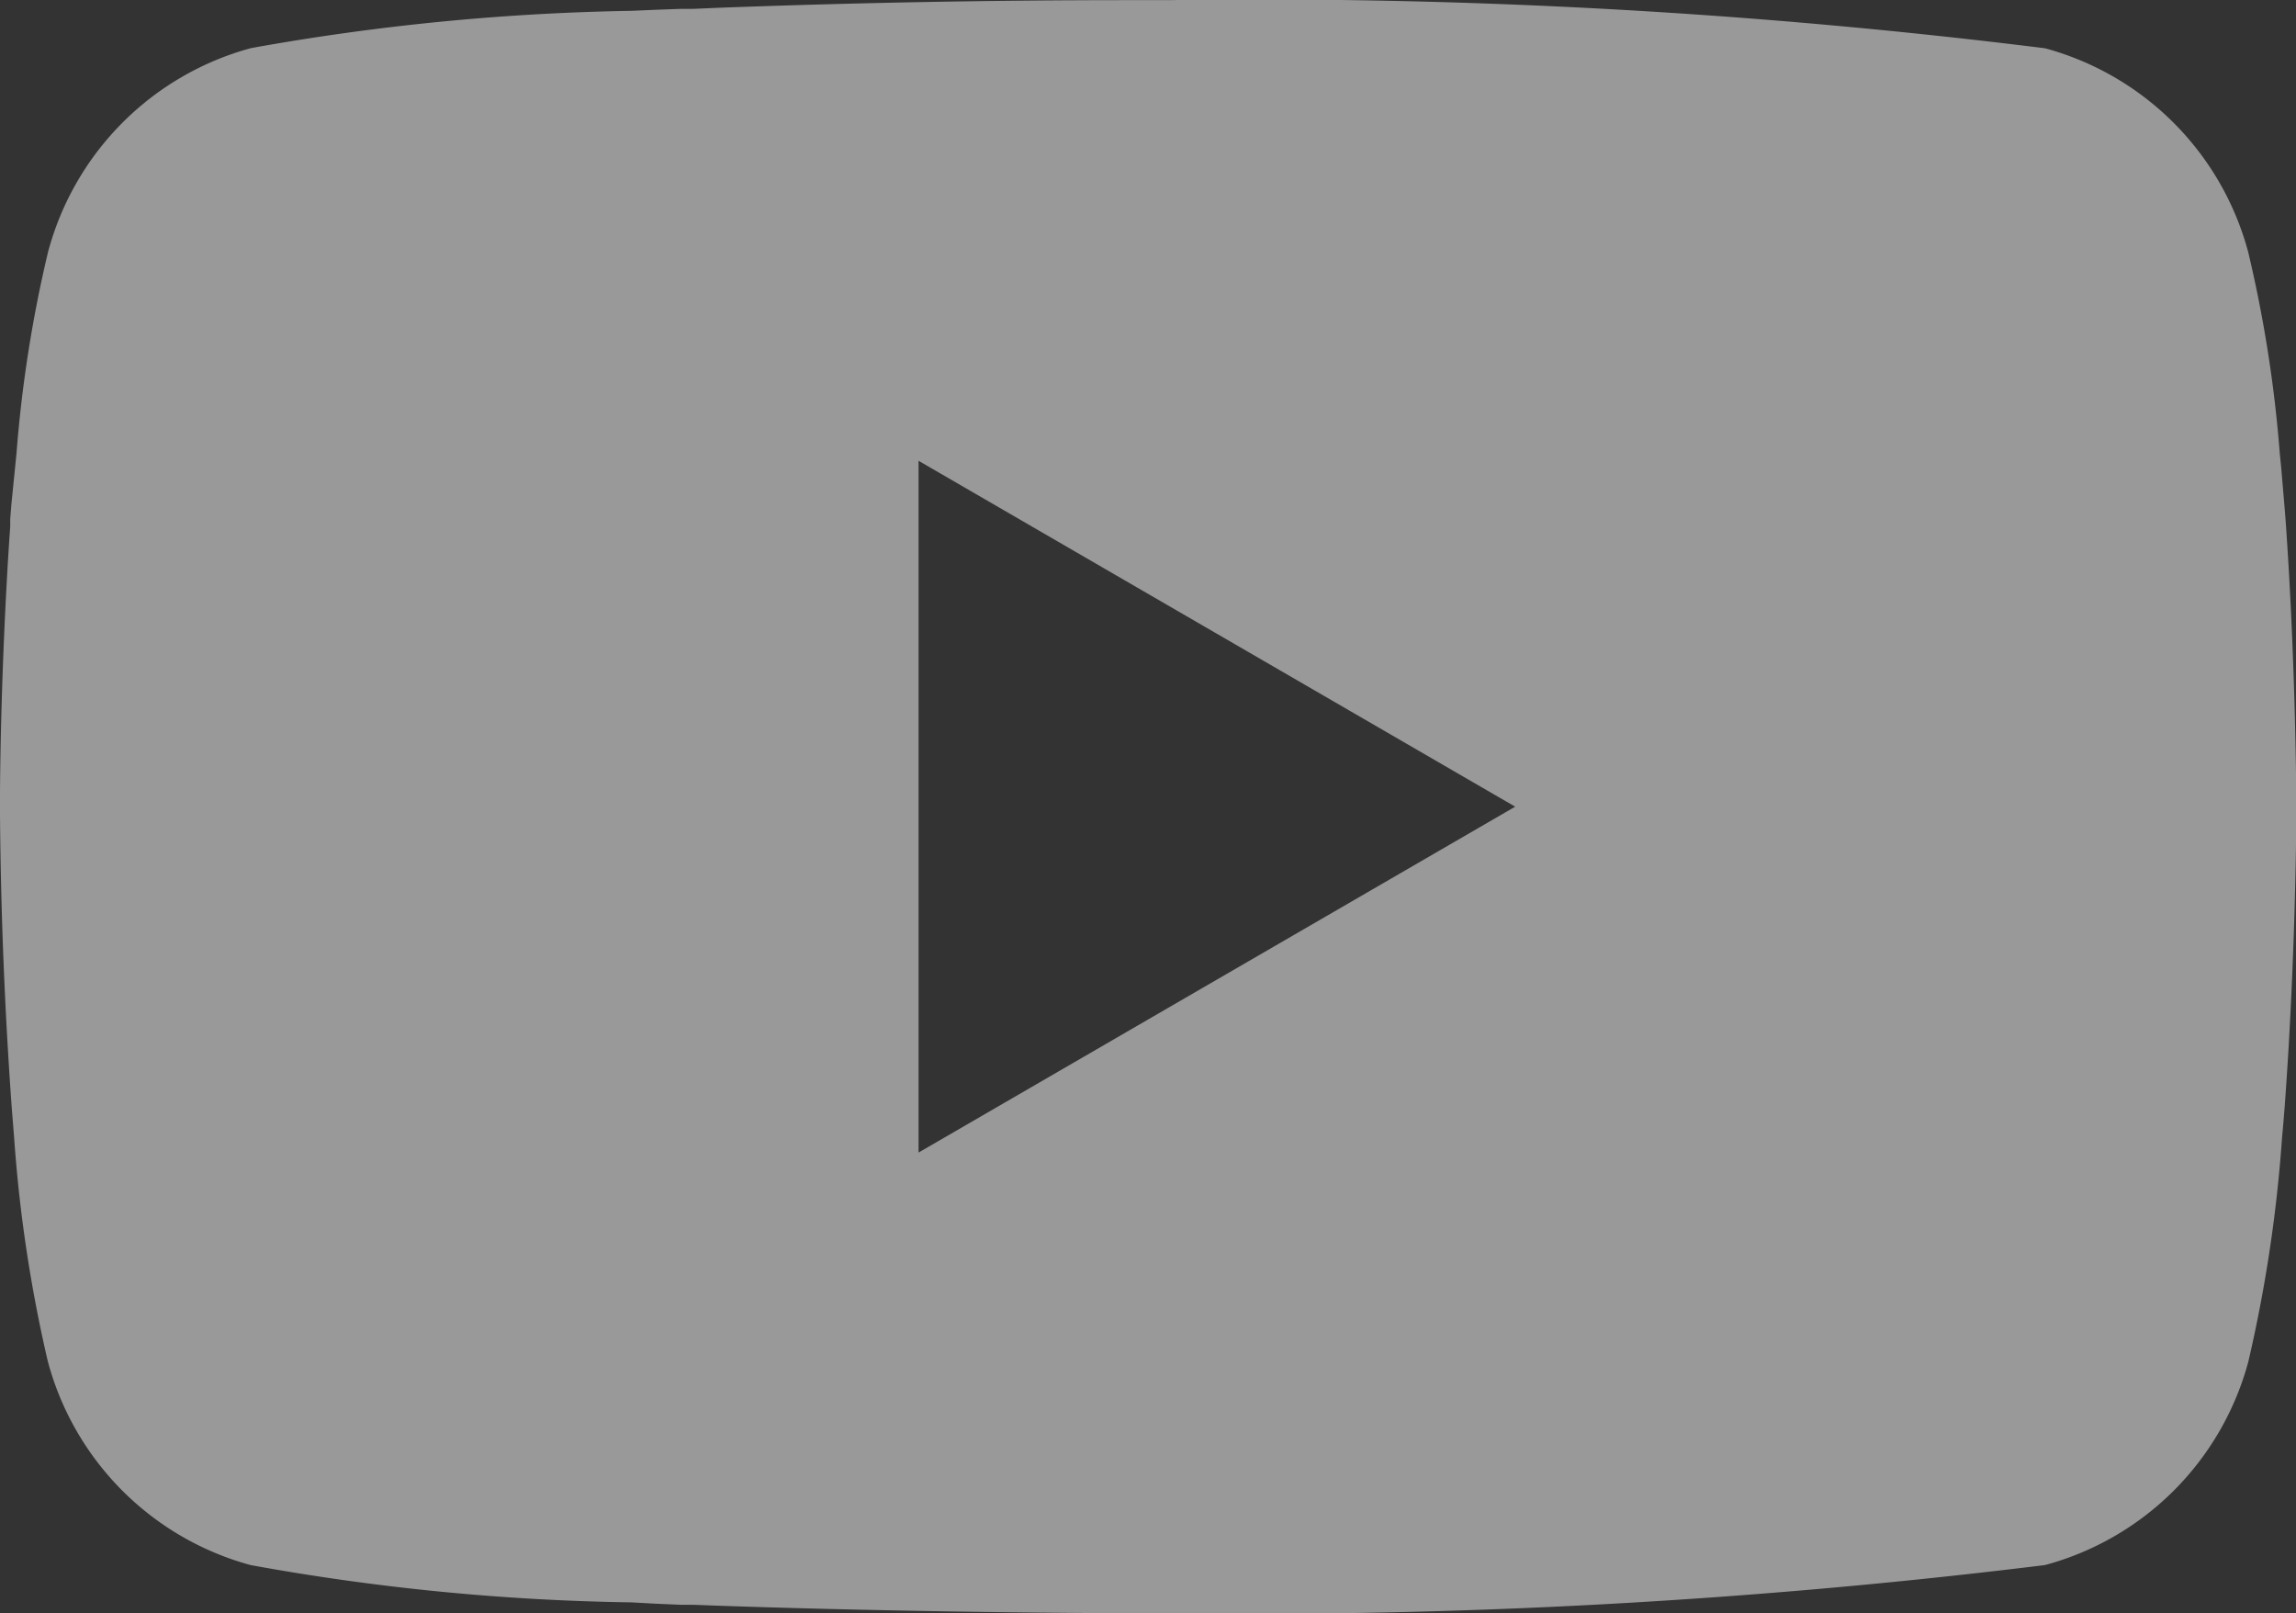 <svg xmlns="http://www.w3.org/2000/svg" width="15.27" height="10.727" viewBox="0 0 15.27 10.727">
  <rect x="0" y="0" width="15.27" height="10.727" fill="#333333" stroke="none"/>
  <path id="youtube" d="M7.684,2h.085a42.221,42.221,0,0,1,5.832.32,1.918,1.918,0,0,1,1.351,1.355,8.643,8.643,0,0,1,.21,1.338l.01.1.021.248.008.1c.062.872.07,1.689.071,1.868V7.4c0,.185-.01,1.058-.078,1.966l-.008.1-.009.1a9.454,9.454,0,0,1-.224,1.487A1.916,1.916,0,0,1,13.6,12.406a43.243,43.243,0,0,1-5.9.32H7.567c-.295,0-1.515-.006-2.794-.05l-.162-.006-.083,0-.163-.007L4.2,12.654a15.343,15.343,0,0,1-2.533-.248A1.916,1.916,0,0,1,.318,11.051,9.437,9.437,0,0,1,.094,9.564l-.008-.1-.008-.1Q.008,8.394,0,7.421V7.3c0-.205.01-.914.061-1.7l.007-.1,0-.05.008-.1L.1,5.111l.01-.1a8.624,8.624,0,0,1,.21-1.338A1.916,1.916,0,0,1,1.669,2.319,15.668,15.668,0,0,1,4.2,2.071l.162-.007.164-.006.082,0,.163-.007Q6.137,2,7.5,2h.184ZM6.109,5.063v4.6l3.968-2.3Z" transform="translate(0 -1.999)" fill="#fff" opacity="0.5"/>
</svg>
